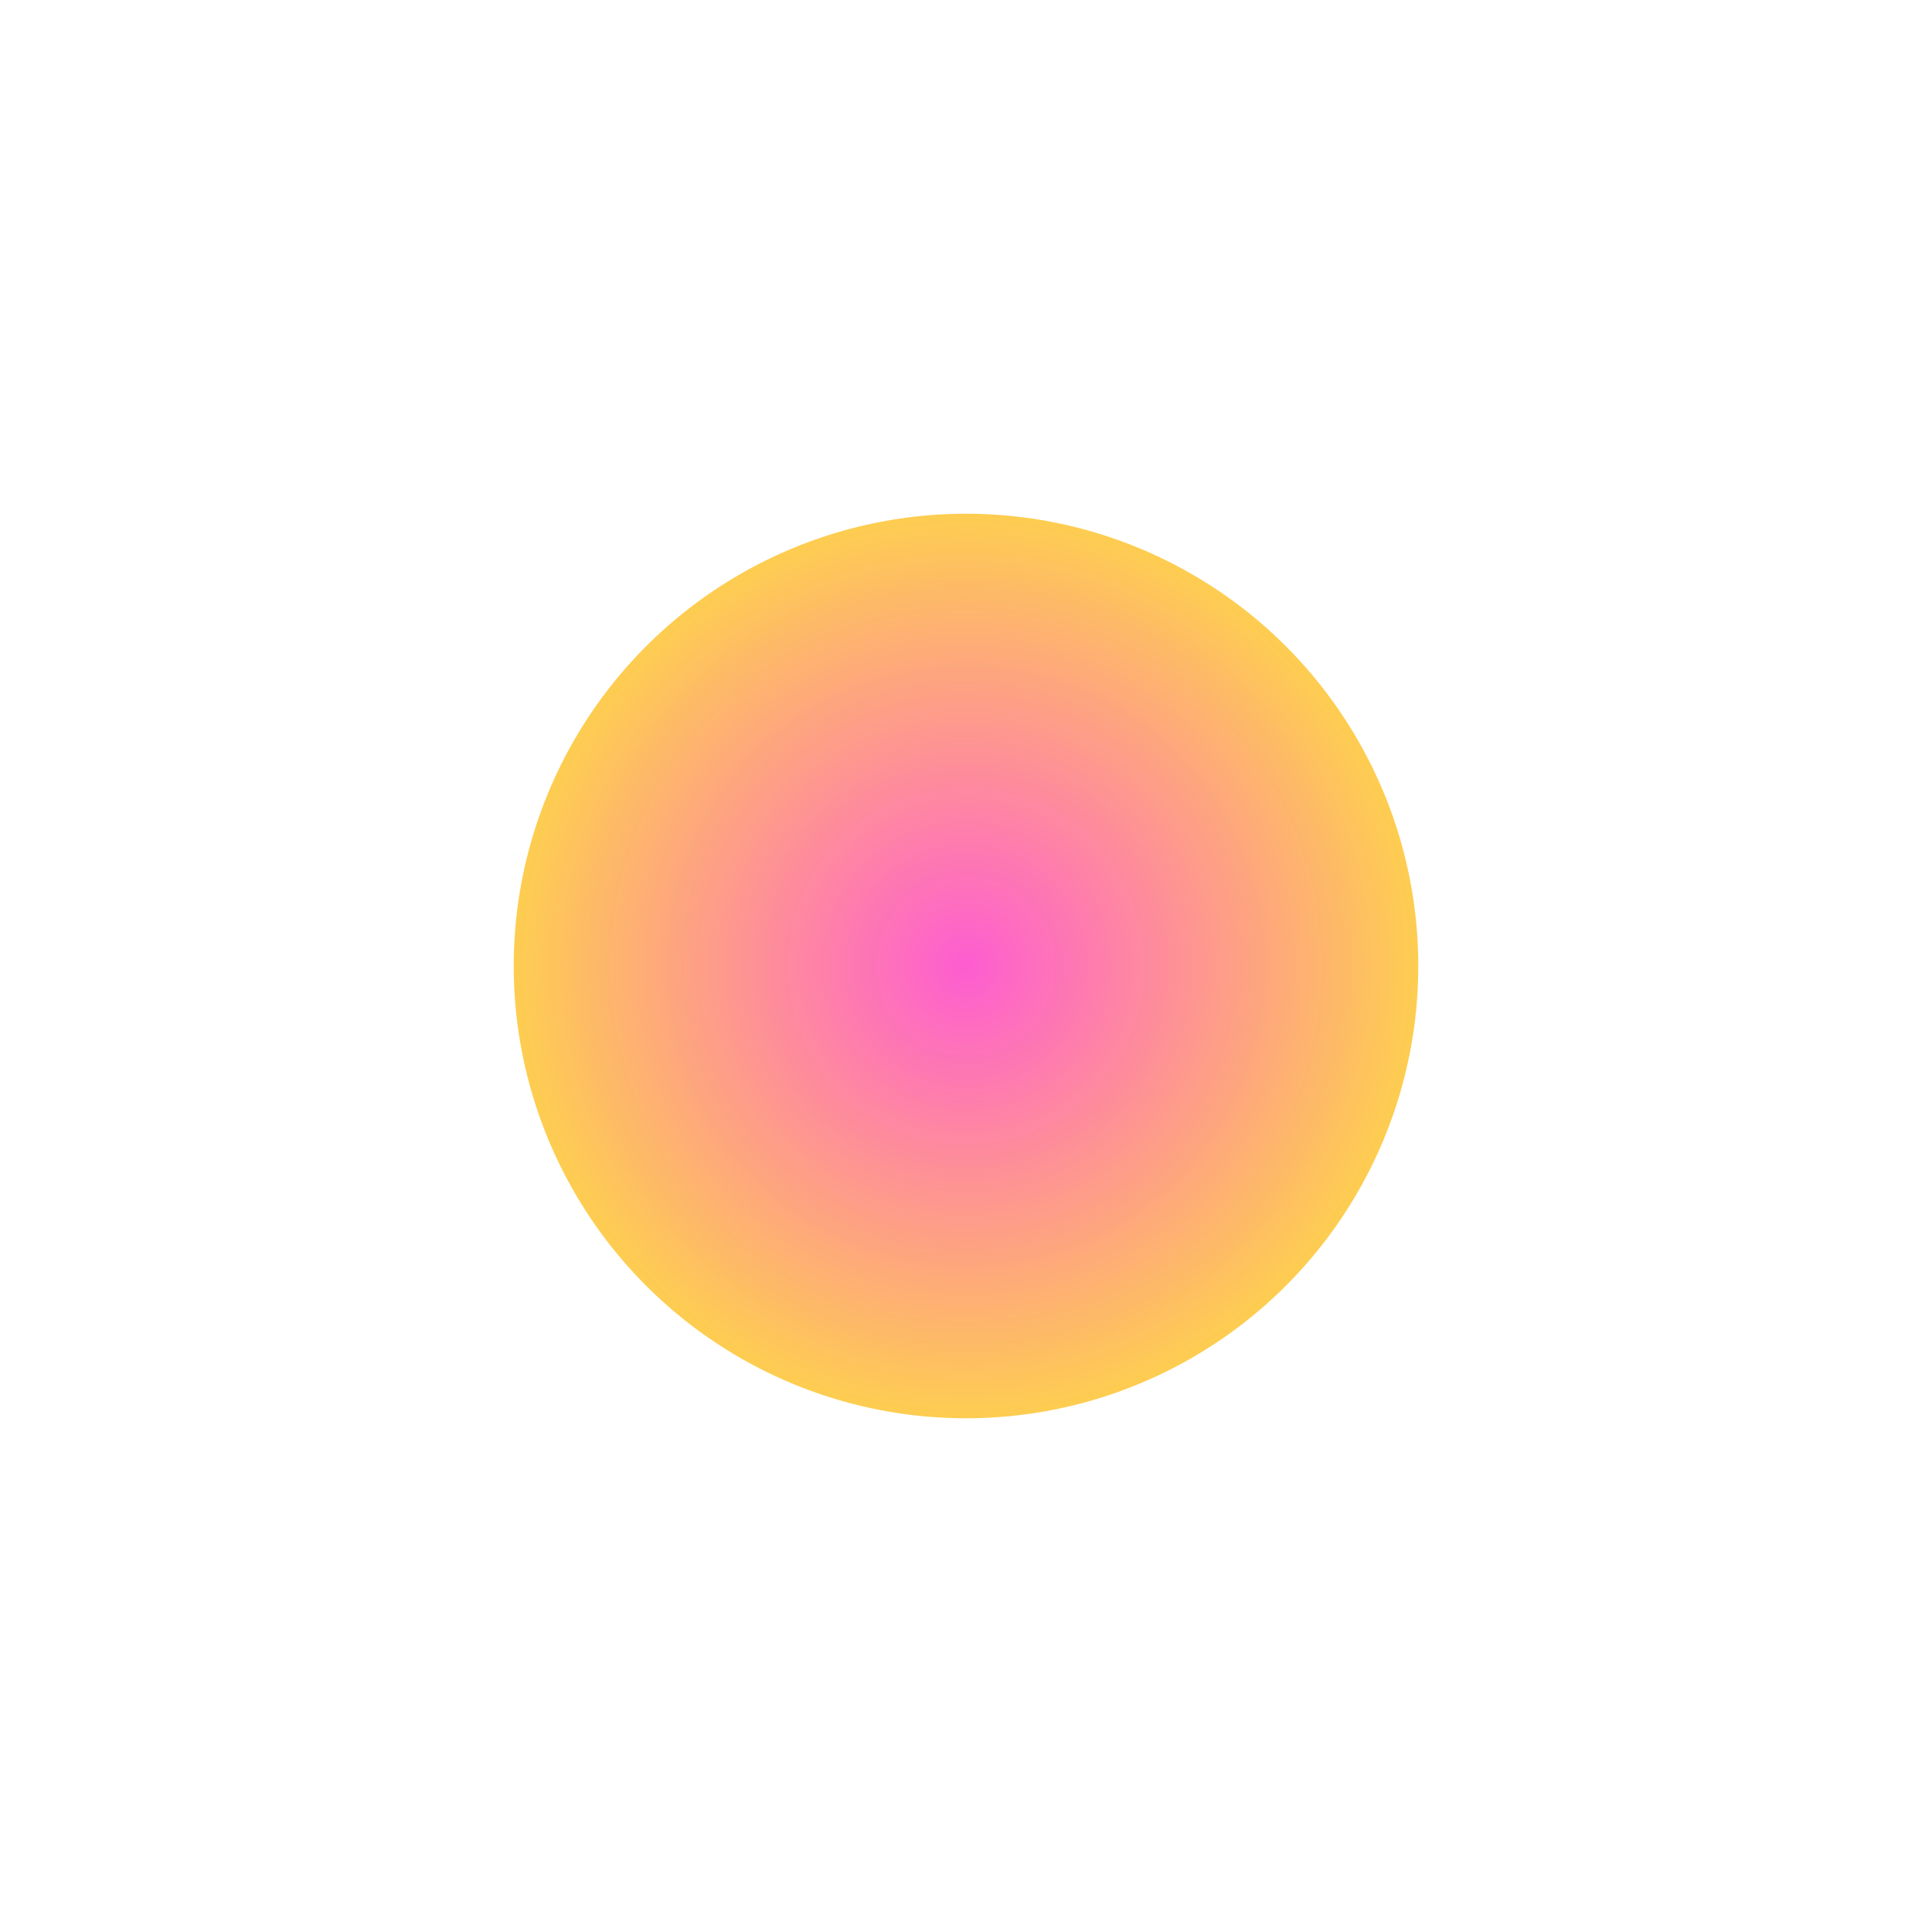 <?xml version="1.0" encoding="UTF-8"?> <svg xmlns="http://www.w3.org/2000/svg" width="1305" height="1305" viewBox="0 0 1305 1305" fill="none"> <g style="mix-blend-mode:screen" filter="url(#filter0_f)"> <circle cx="652.5" cy="652.5" r="305.5" fill="url(#paint0_radial)"></circle> </g> <defs> <filter id="filter0_f" x="0" y="0" width="1305" height="1305" filterUnits="userSpaceOnUse" color-interpolation-filters="sRGB"> <feFlood flood-opacity="0" result="BackgroundImageFix"></feFlood> <feBlend mode="normal" in="SourceGraphic" in2="BackgroundImageFix" result="shape"></feBlend> <feGaussianBlur stdDeviation="173.5" result="effect1_foregroundBlur"></feGaussianBlur> </filter> <radialGradient id="paint0_radial" cx="0" cy="0" r="1" gradientUnits="userSpaceOnUse" gradientTransform="translate(652.5 652.5) rotate(90) scale(305.5)"> <stop stop-color="#FD18BD" stop-opacity="0.7"></stop> <stop offset="1" stop-color="#FDBA0D" stop-opacity="0.72"></stop> </radialGradient> </defs> </svg> 